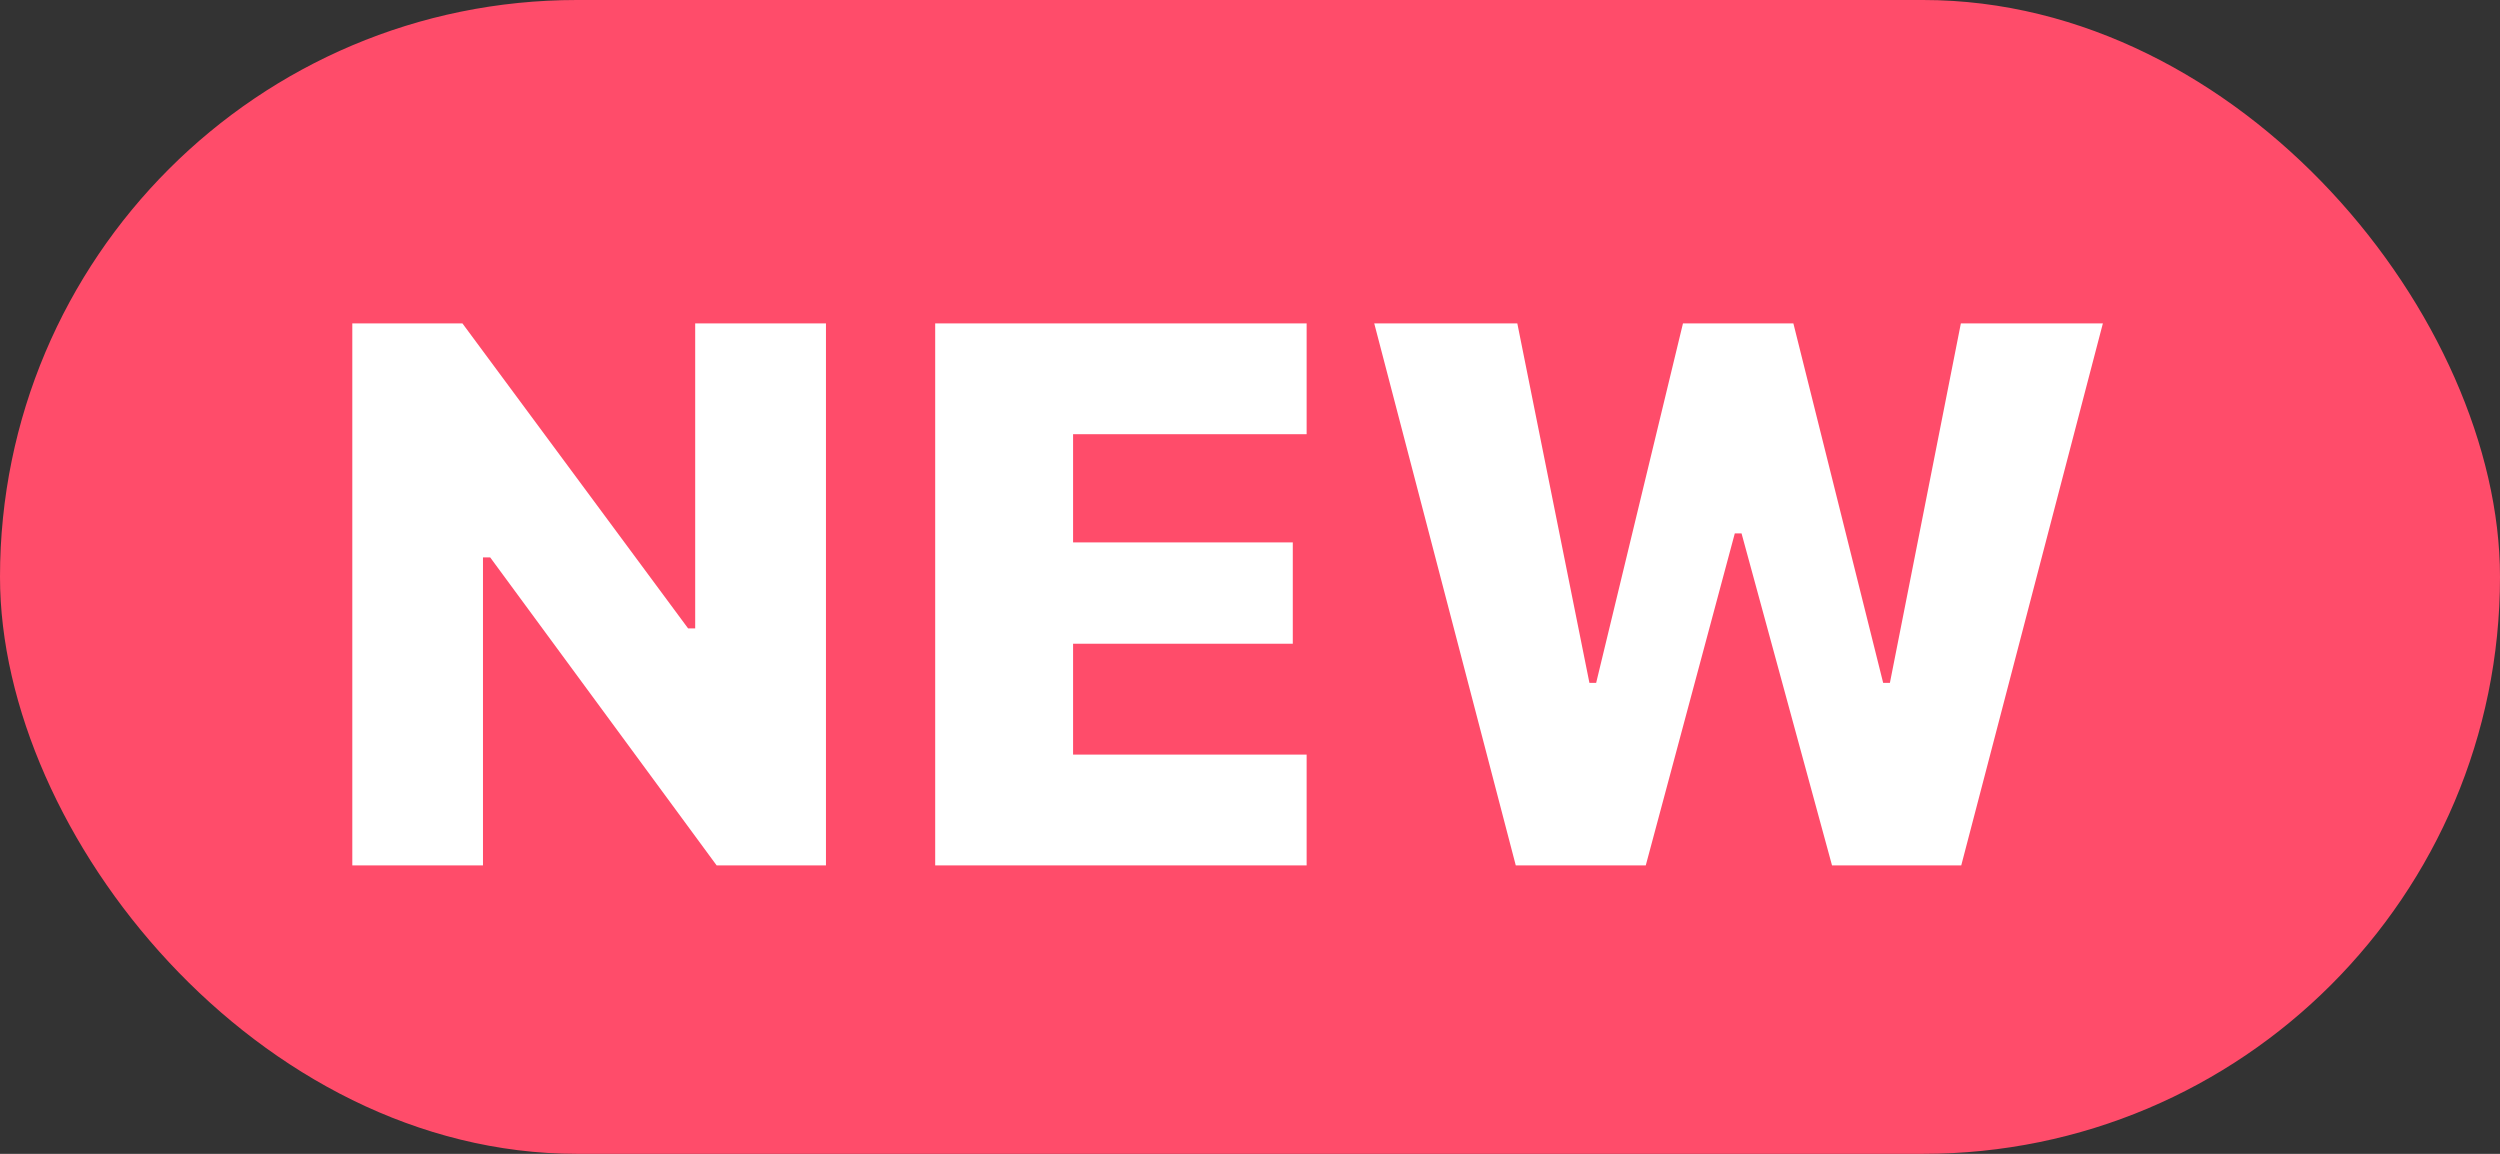 <?xml version="1.0" encoding="UTF-8"?>
<svg width="26px" height="12px" viewBox="0 0 26 12" version="1.1" xmlns="http://www.w3.org/2000/svg" xmlns:xlink="http://www.w3.org/1999/xlink">
    <rect x="0" y="0" width="26" height="12" fill="#333333" stroke="none"/>
    <!-- Generator: Sketch 64 (93537) - https://sketch.com -->
    <title>New Badge</title>
    <desc>Created with Sketch.</desc>
    <g id="Website" stroke="none" stroke-width="1" fill="none" fill-rule="evenodd">
        <g id="Artboard" transform="translate(-37, -22)">
            <g id="New-Badge" transform="translate(37, 22)">
                <rect id="Rectangle" fill="#FF4C6A" x="0" y="0" width="26" height="12" rx="6"></rect>
                <path d="M5.023,9 L5.023,5.797 L5.098,5.797 L7.453,9 L8.59,9 L8.59,3.363 L7.23,3.363 L7.23,6.535 L7.156,6.535 L4.809,3.363 L3.664,3.363 L3.664,9 L5.023,9 Z M13.589,9 L13.589,7.848 L11.16,7.848 L11.16,6.695 L13.445,6.695 L13.445,5.641 L11.16,5.641 L11.16,4.516 L13.589,4.516 L13.589,3.363 L9.726,3.363 L9.726,9 L13.589,9 Z M17.116,9 L18.042,5.547 L18.112,5.547 L19.053,9 L20.397,9 L21.87,3.363 L20.393,3.363 L19.655,7.102 L19.585,7.102 L18.651,3.363 L17.503,3.363 L16.6,7.102 L16.53,7.102 L15.78,3.363 L14.292,3.363 L15.764,9 L17.116,9 Z" id="NEW" fill="#FFFFFF" fill-rule="nonzero"></path>
            </g>
        </g>
    </g>
</svg>